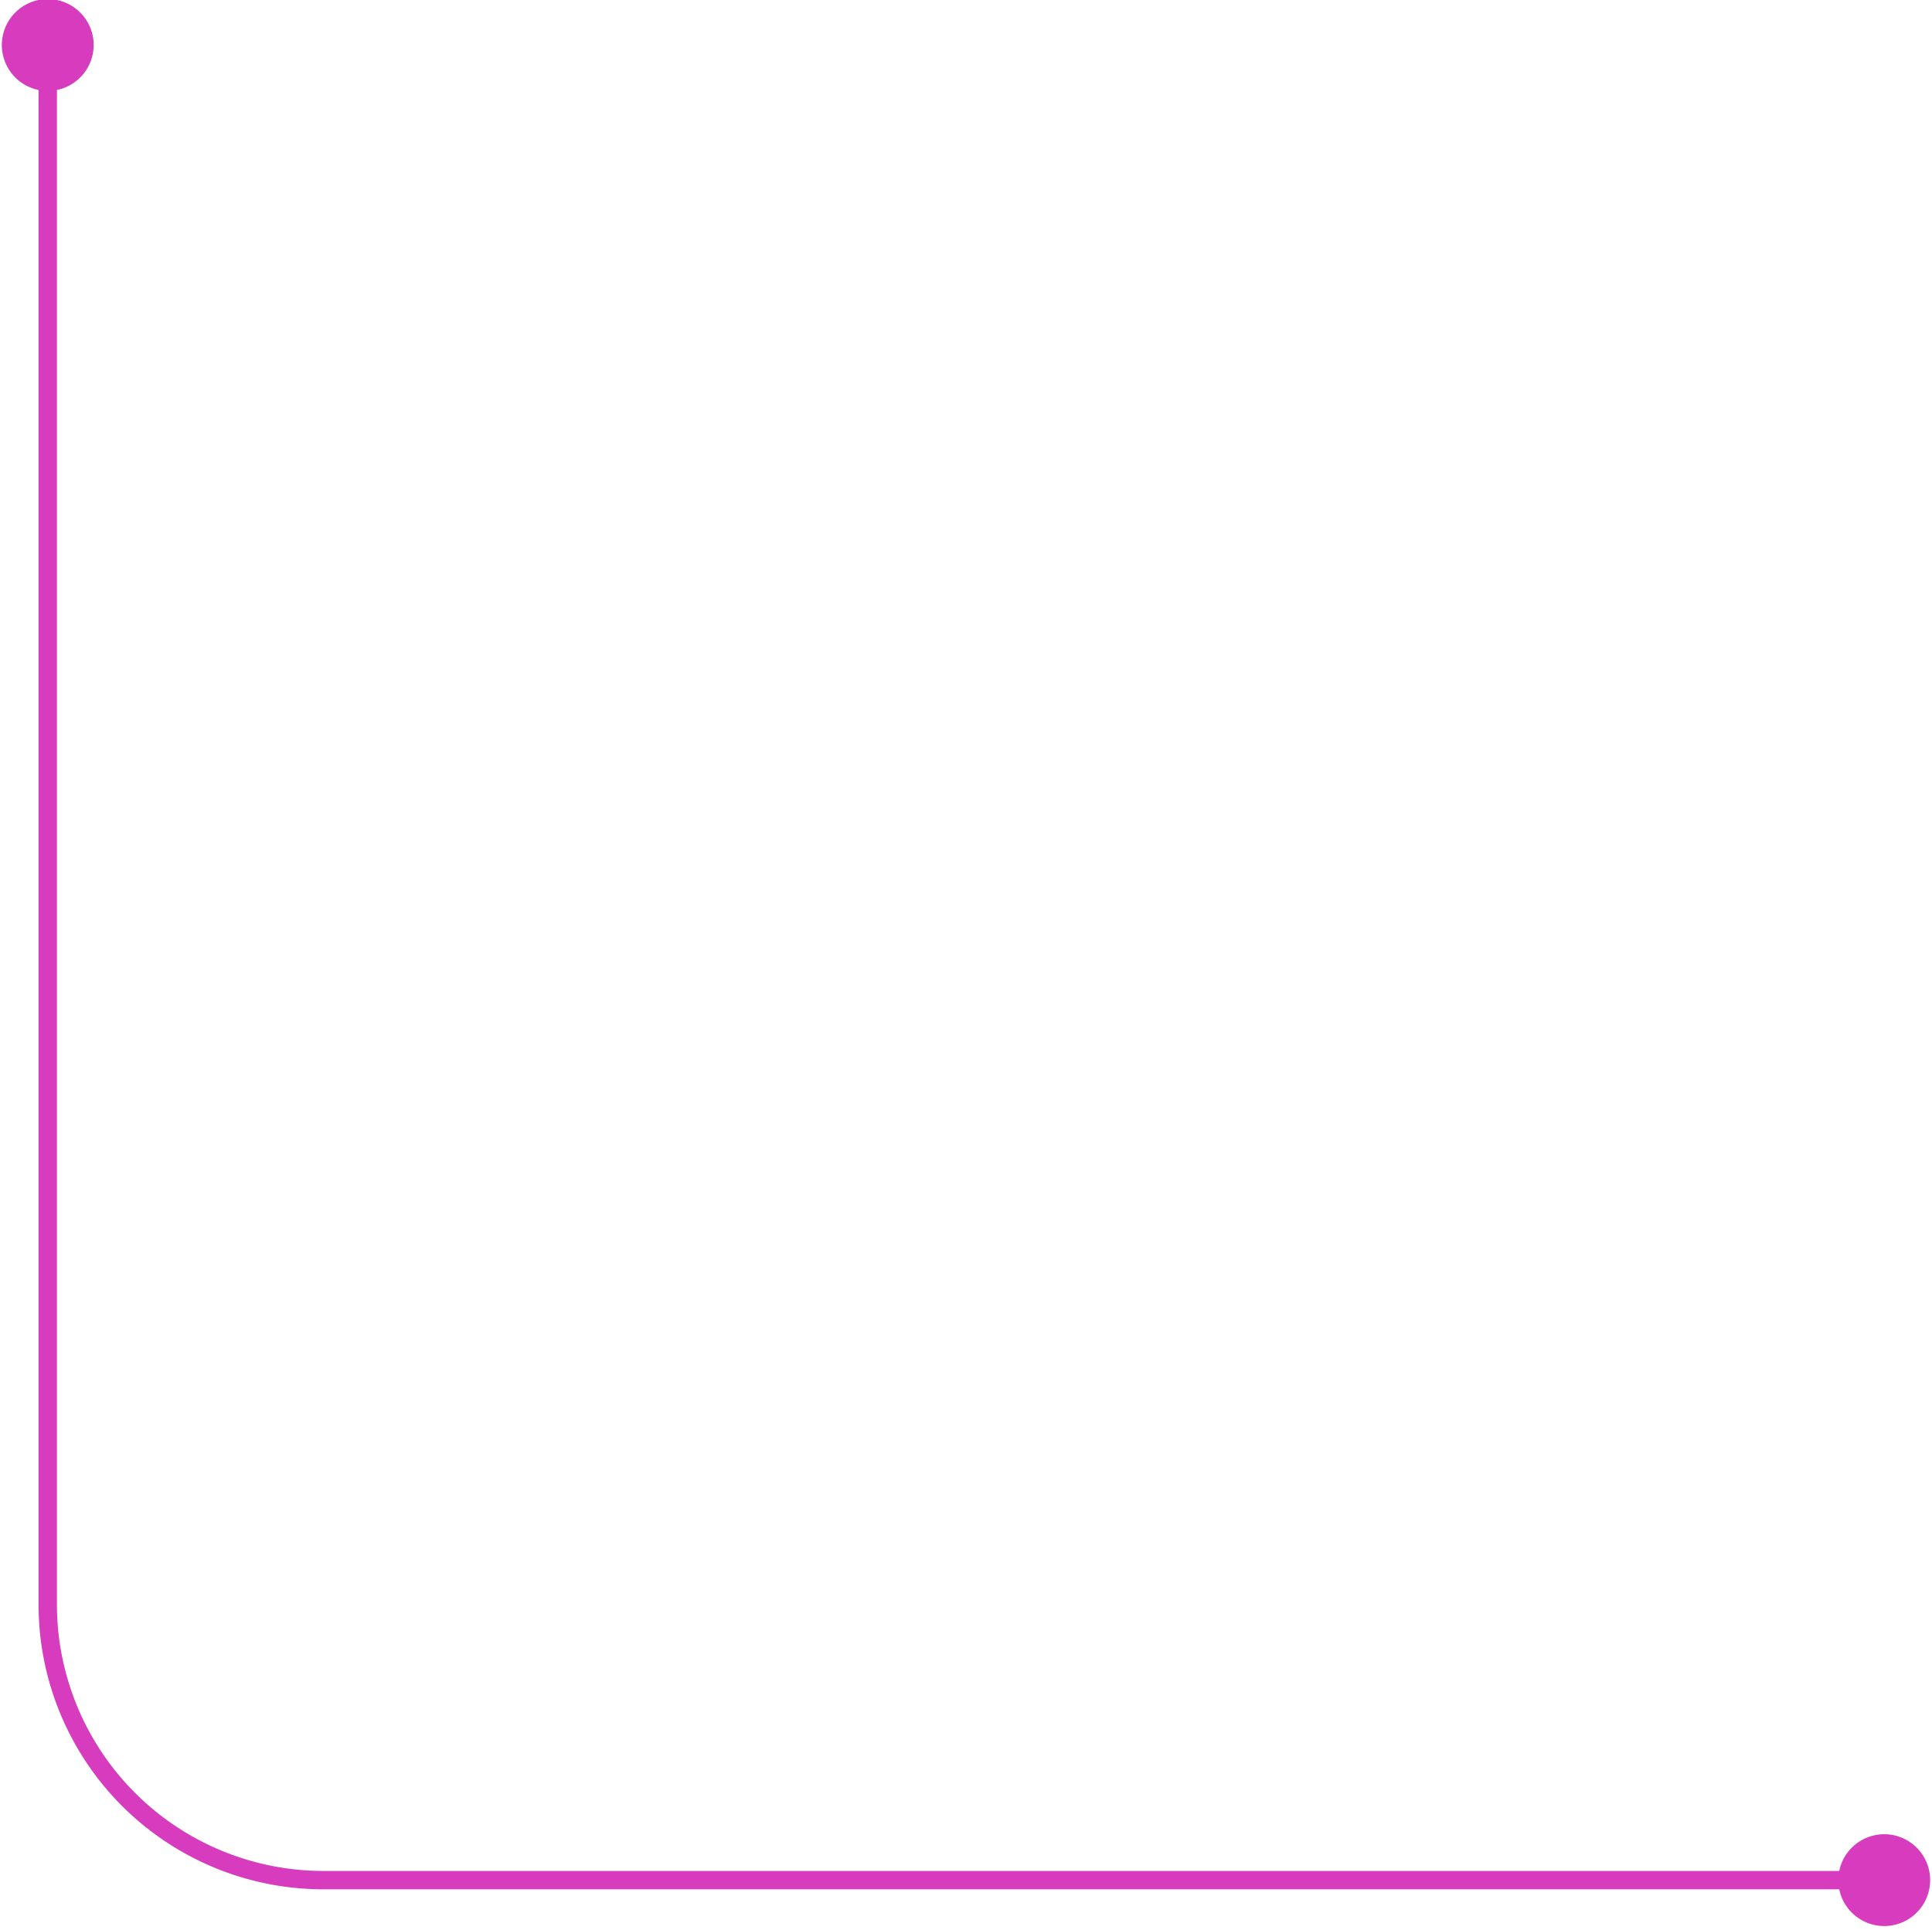 <?xml version="1.0" encoding="UTF-8" standalone="no"?><svg xmlns="http://www.w3.org/2000/svg" xmlns:xlink="http://www.w3.org/1999/xlink" fill="#000000" height="105.1" preserveAspectRatio="xMidYMid meet" version="1" viewBox="-0.1 0.1 105.2 105.1" width="105.2" zoomAndPan="magnify"><g data-name="Layer 2"><g data-name="Layer 1" id="change1_1"><path d="M102.5,100a2.5,2.5,0,0,0-2.45,2H17.5A14.52,14.52,0,0,1,3,87.5V5A2.5,2.5,0,1,0,2,5V87.5A15.51,15.51,0,0,0,17.5,103h82.55a2.5,2.5,0,1,0,2.45-3Z" fill="#d73cbe"/></g></g></svg>